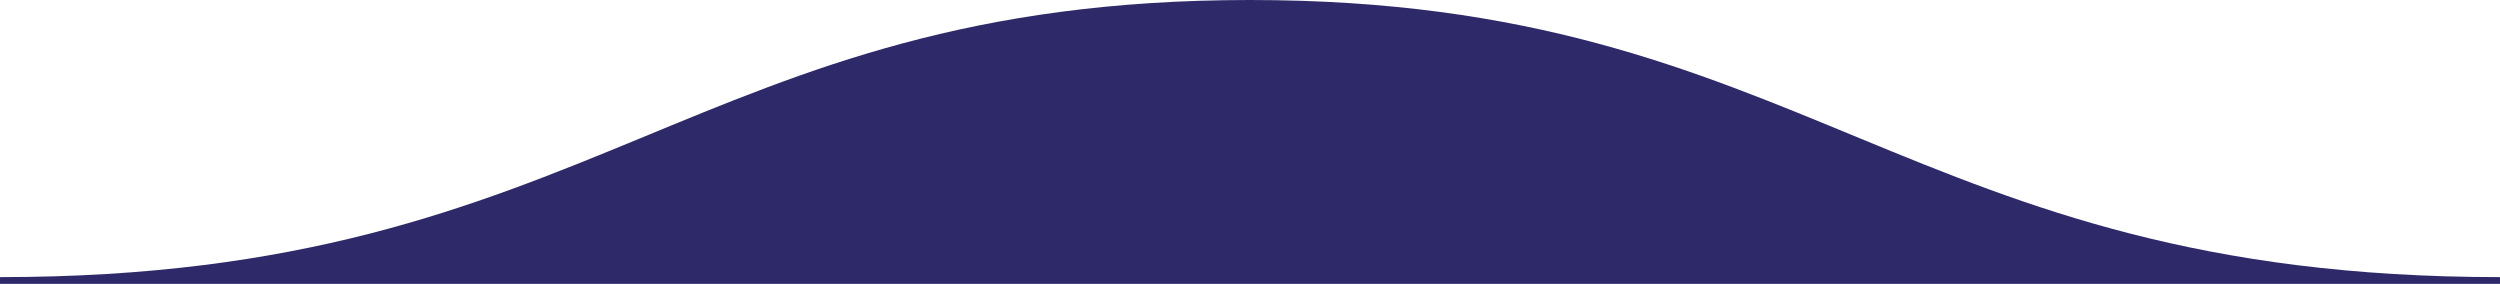 <svg xmlns="http://www.w3.org/2000/svg" viewBox="0 0 344.44 39.11"><defs><style>.cls-1{fill:#2e2a69;}</style></defs><g id="Layer_2" data-name="Layer 2"><g id="Layer_1-2" data-name="Layer 1"><path class="cls-1" d="M0,38.18v.93H344.44v-.93C262.06,38.18,249.26,0,172.22,0S82.39,38.18,0,38.18Z"/></g></g></svg>